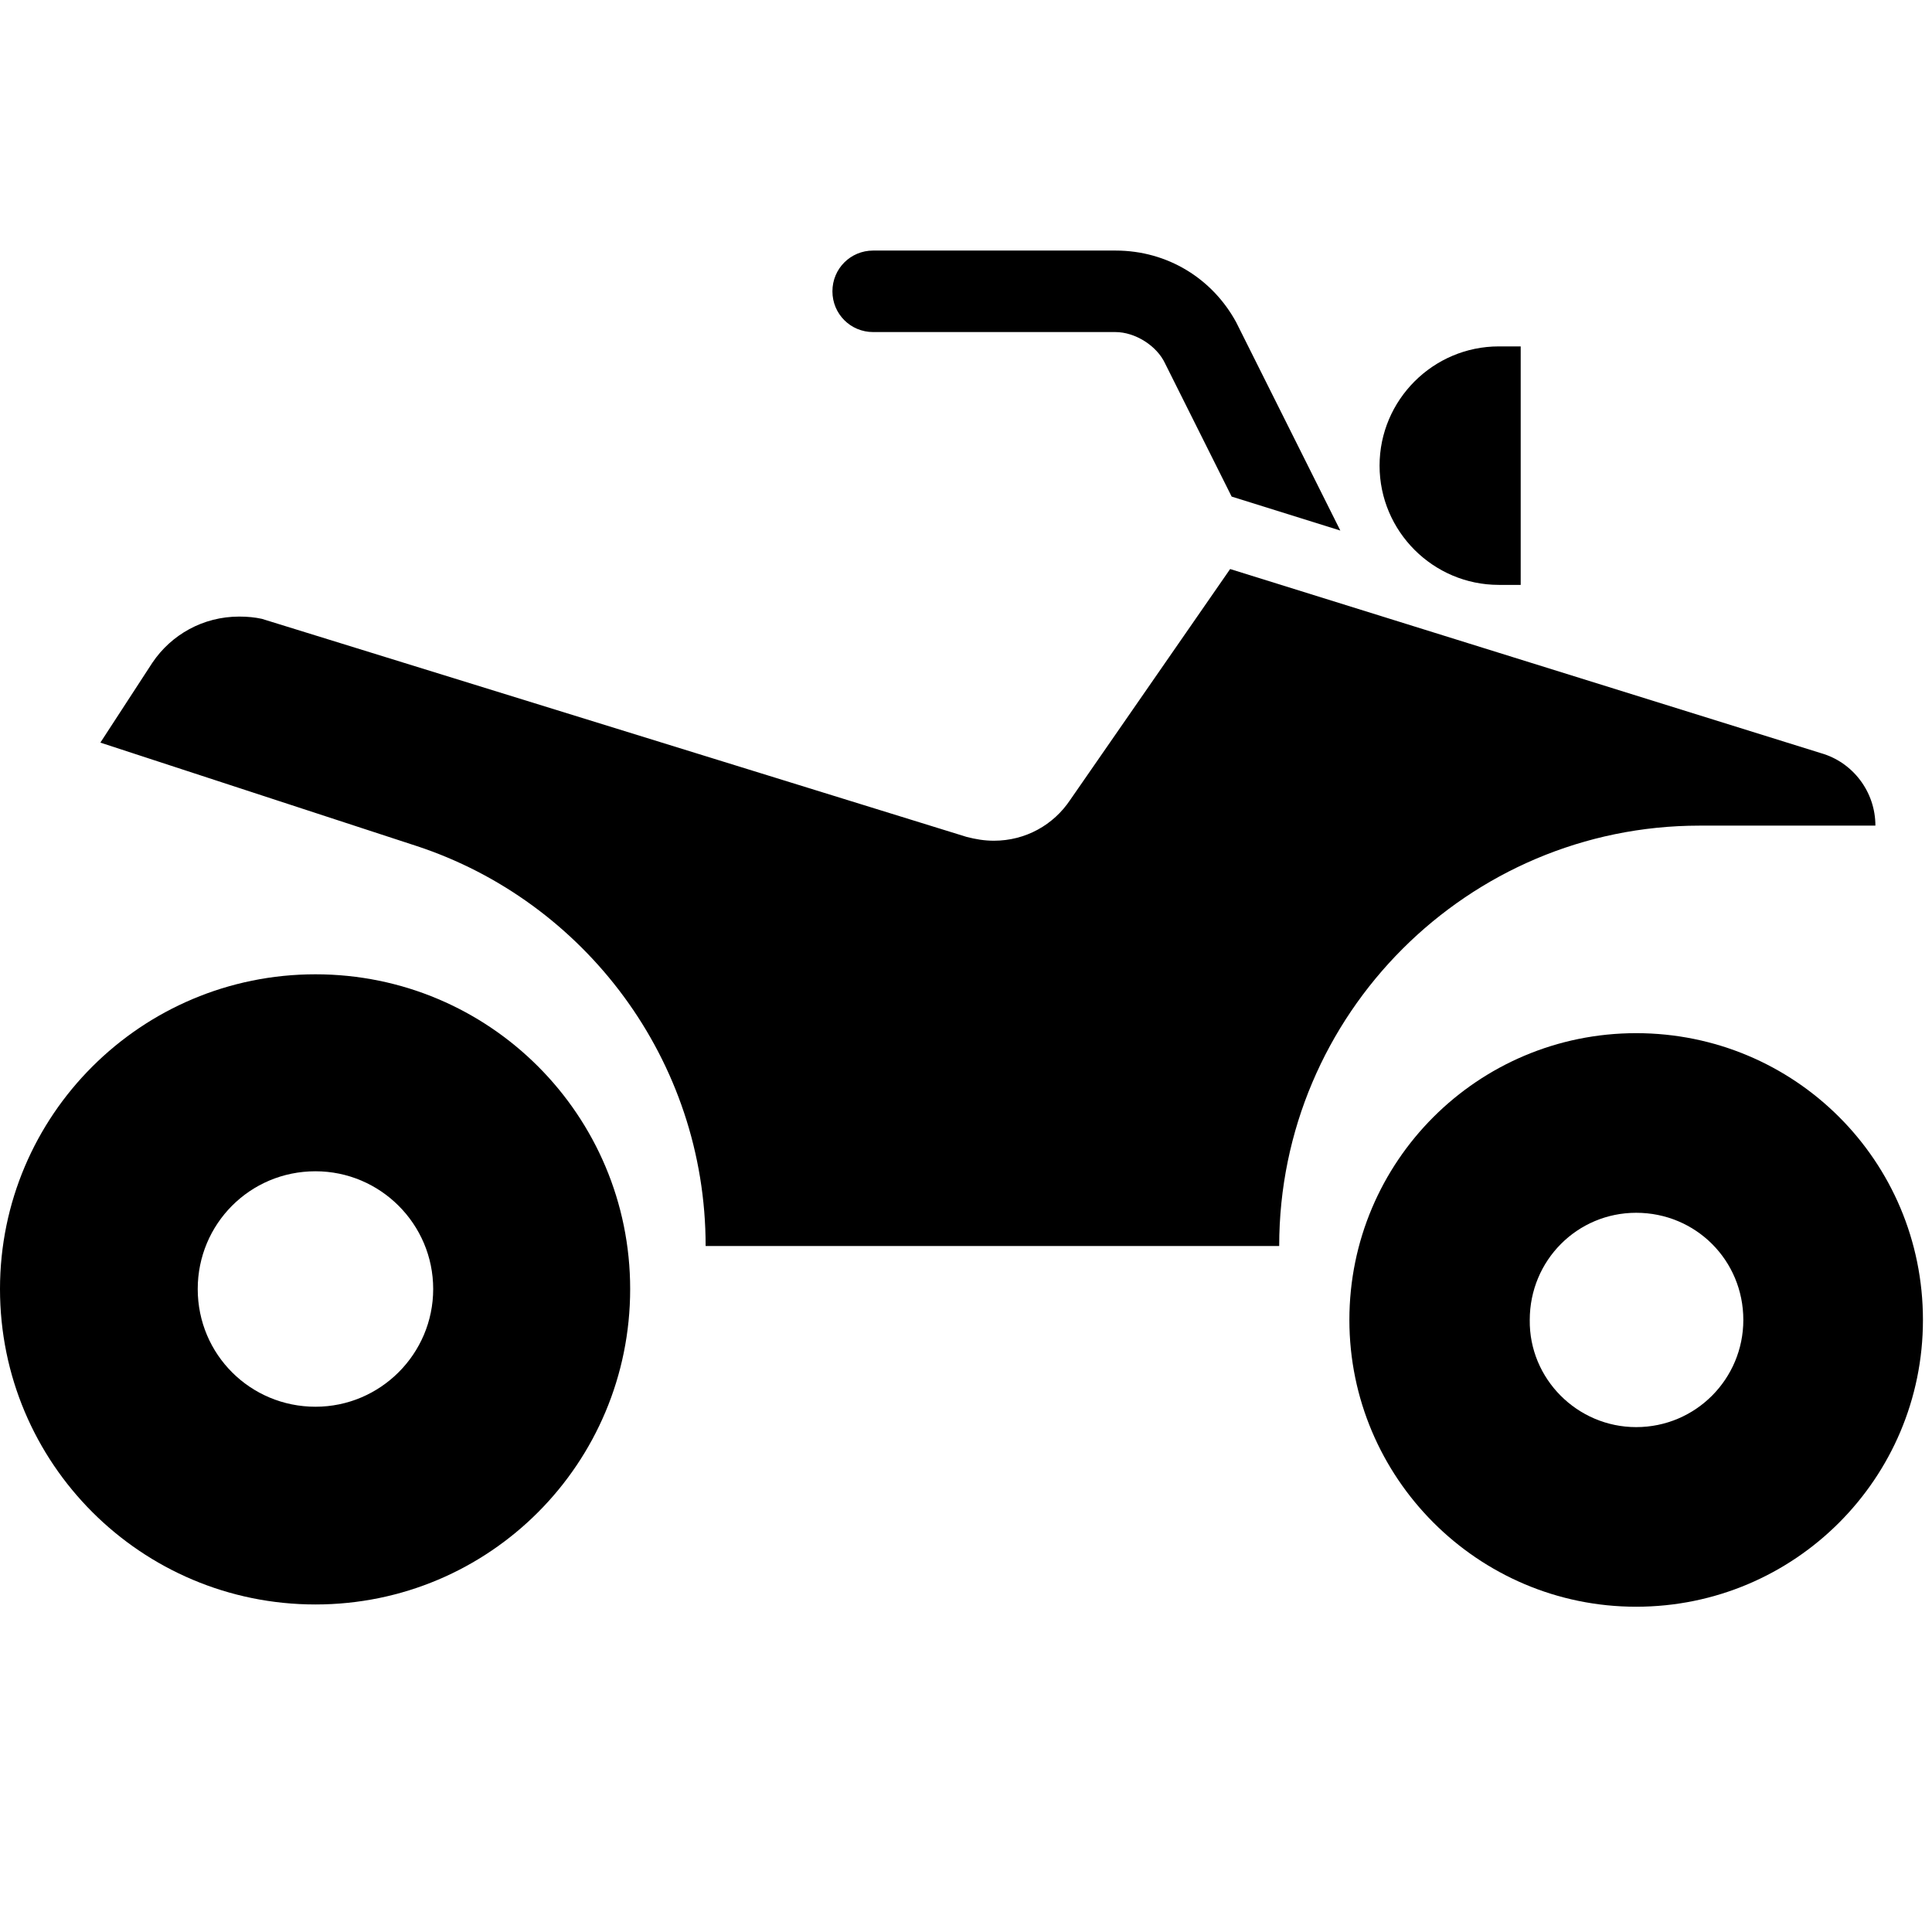 <?xml version="1.0" encoding="utf-8"?>
<!-- Uploaded to: SVG Repo, www.svgrepo.com, Generator: SVG Repo Mixer Tools -->
<svg fill="#000000" height="800px" width="800px" version="1.2" baseProfile="tiny" id="Layer_1" xmlns="http://www.w3.org/2000/svg" xmlns:xlink="http://www.w3.org/1999/xlink"
	  viewBox="0 0 256 256" xml:space="preserve">
<g id="XMLID_2_">
	<g id="XMLID_3_">
		<path id="XMLID_12_" d="M201.5,77.5V45.9h-2.9c-8.7,0-15.8,7.1-15.8,15.8c0,8.7,7.1,15.8,15.8,15.8H201.5z"/>
		<path id="XMLID_11_" d="M177.6,70.3l-13.8-27.6c-3.1-5.7-9-9.5-16-9.5h-32.1c-3,0-5.4,2.4-5.4,5.4c0,3,2.4,5.4,5.4,5.4l32.1,0
			c2.6,0,5.5,1.8,6.6,4.2l8.8,17.6L177.6,70.3z"/>
		<path id="XMLID_10_" d="M241.3,99.8c4.2,1.2,7.2,5.1,7.2,9.6l-23.3,0c-30.7,0-55.7,25-55.7,55.7h-76c0-24.7-16.1-45.7-38.3-53
			L13.3,98.4l6.9-10.6c2.5-3.7,6.7-6.1,11.5-6.1c1.1,0,2.1,0.1,3,0.3l93.4,28.9c1.2,0.3,2.3,0.5,3.6,0.5c4.2,0,7.9-2.1,10.1-5.4
			L163,75.4L241.3,99.8z"/>
		<path id="XMLID_7_" d="M178.8,174.9c0-21,17-38,38-38s38,16.9,38,38c0,21-17,38-38,38S178.8,195.8,178.8,174.9z M216.8,189.1
			c7.9,0,14.2-6.4,14.2-14.2c0-7.9-6.3-14.2-14.2-14.2c-7.8,0-14.1,6.3-14.1,14.2C202.6,182.7,209,189.1,216.8,189.1z"/>
		<path id="XMLID_4_" d="M0,170.8c0-23,18.7-41.7,41.8-41.7c23.1,0,41.7,18.7,41.7,41.7c0,23.1-18.6,41.8-41.7,41.8
			C18.7,212.6,0,193.9,0,170.8z M41.8,186.4c8.6,0,15.6-7,15.6-15.6c0-8.6-7-15.6-15.6-15.6c-8.7,0-15.6,7-15.6,15.6
			C26.2,179.5,33.2,186.4,41.8,186.4z"/>
	</g>
</g>
</svg>